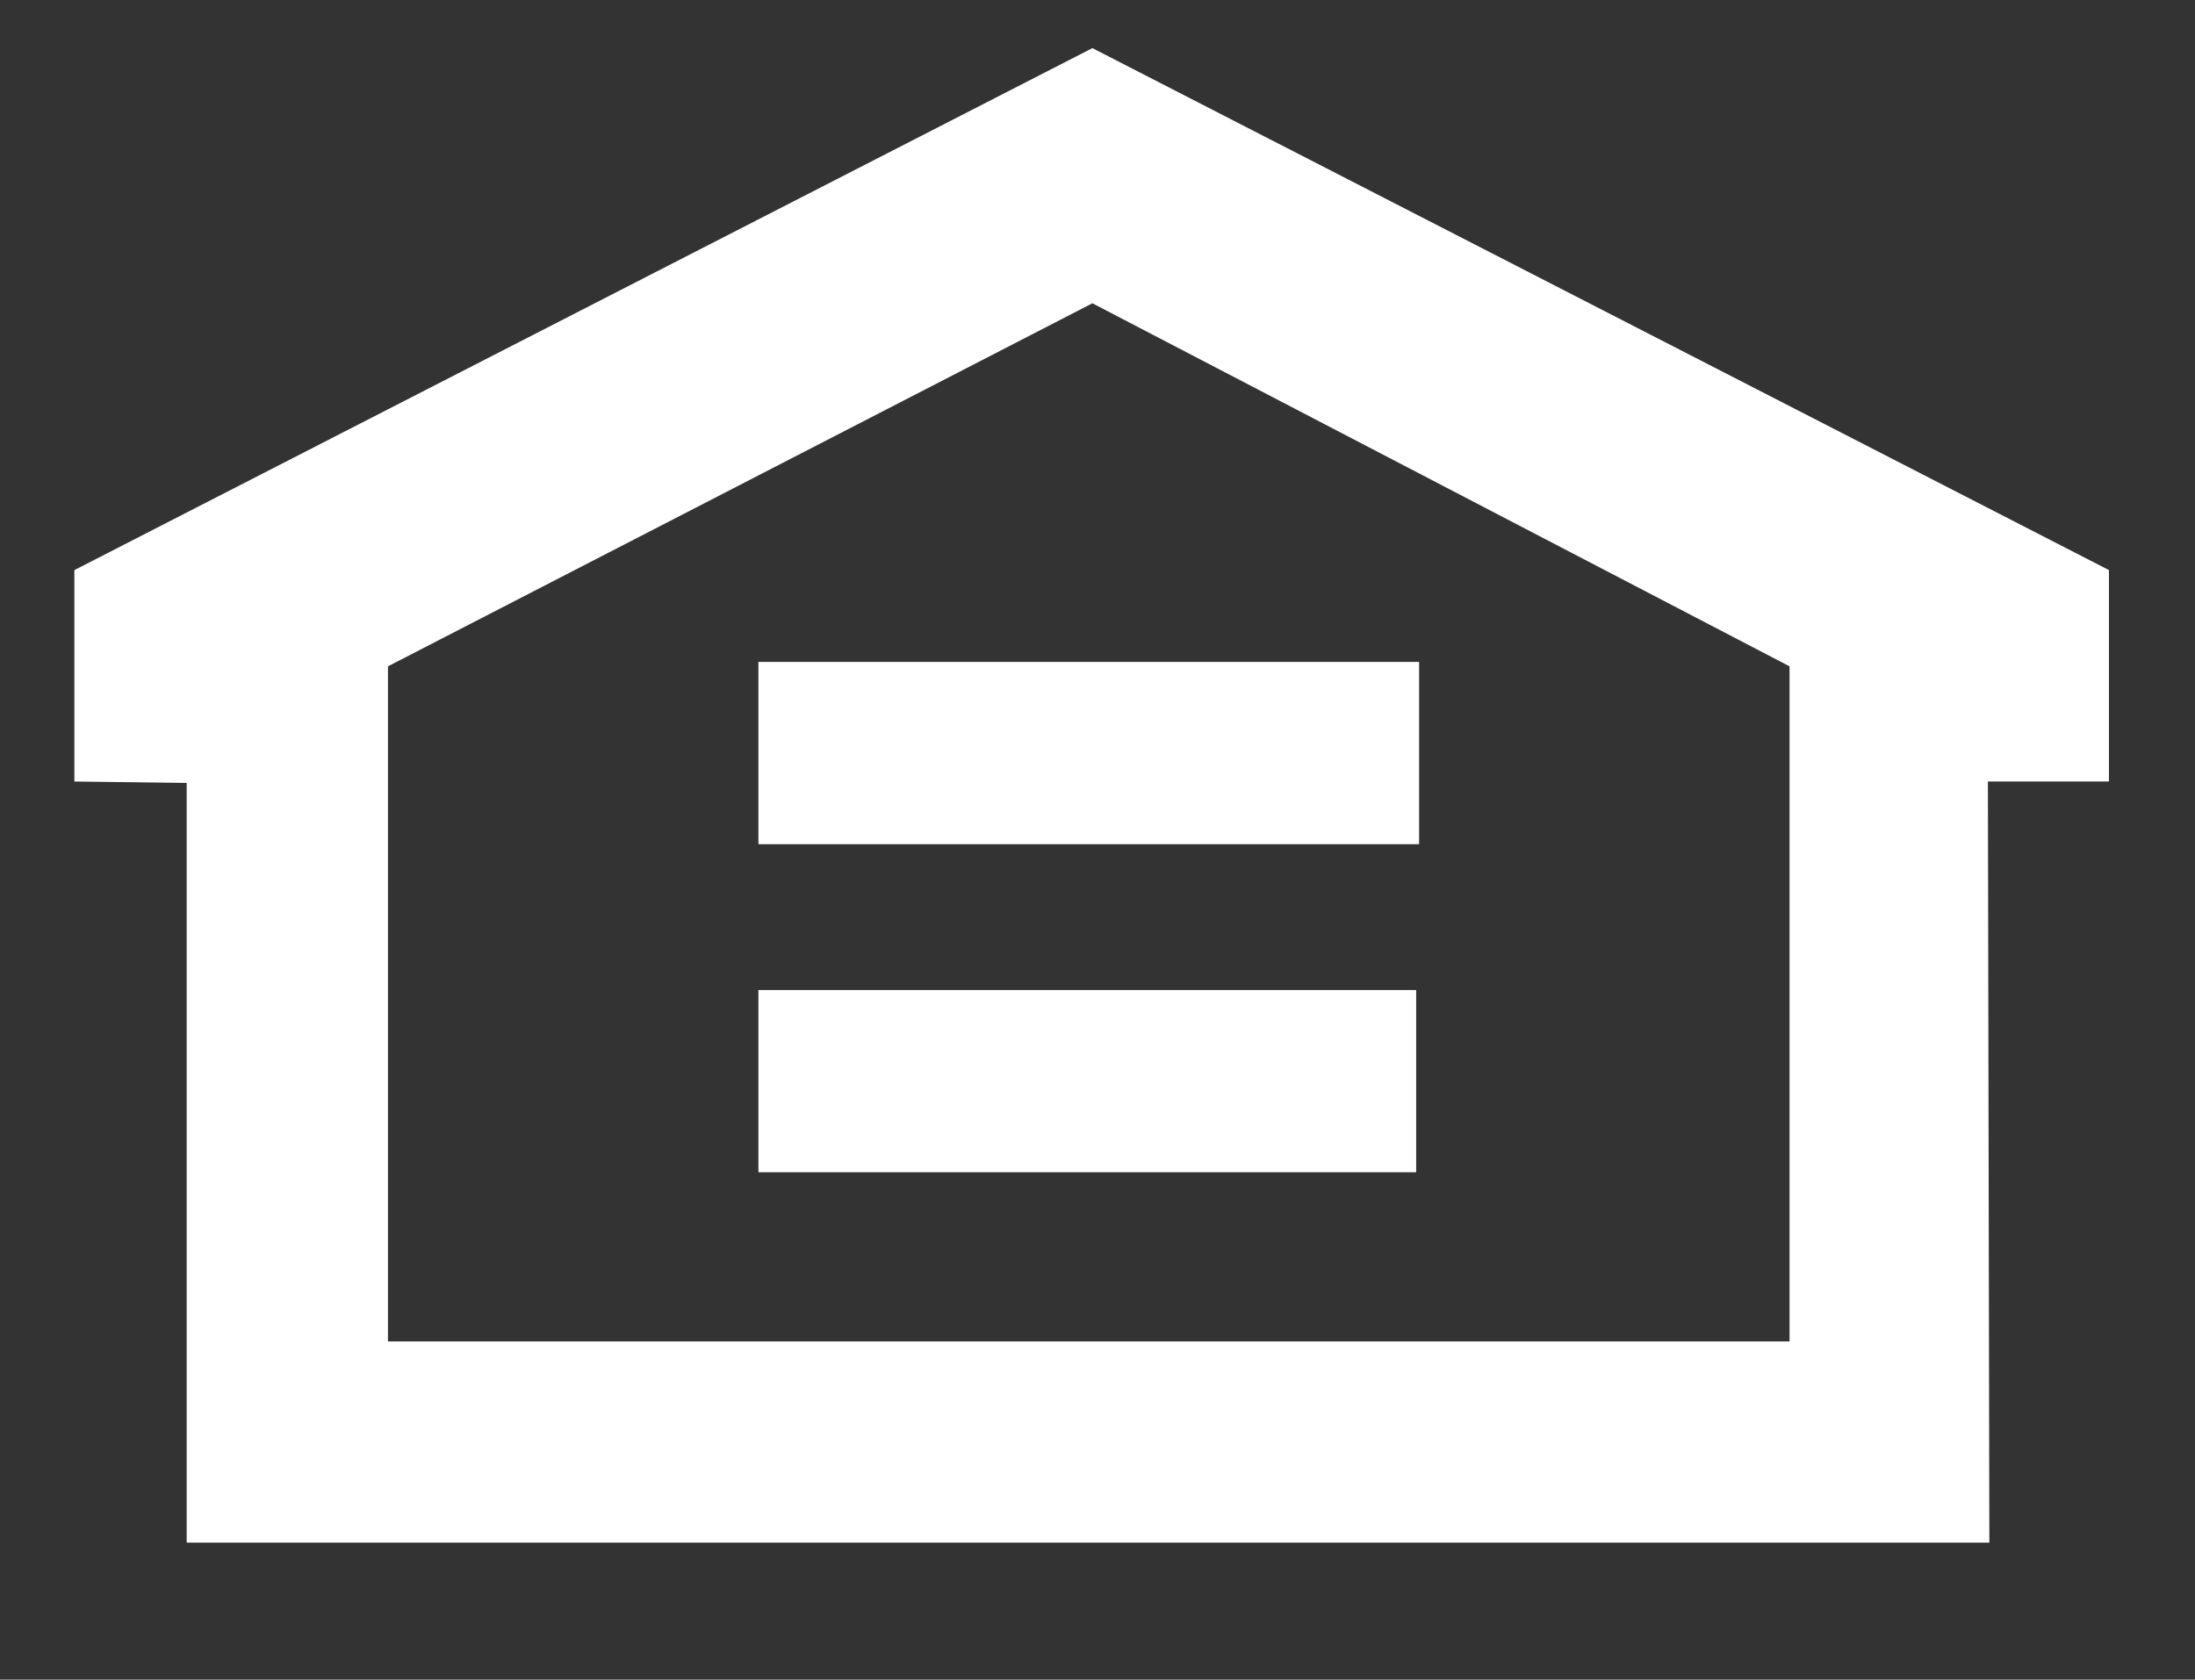 <?xml version="1.0" encoding="utf-8"?>
<!-- Generator: Adobe Illustrator 24.0.1, SVG Export Plug-In . SVG Version: 6.00 Build 0)  -->
<svg version="1.1" id="Layer_1" xmlns="http://www.w3.org/2000/svg" xmlns:xlink="http://www.w3.org/1999/xlink" x="0px" y="0px"
	 viewBox="0 0 150.5 115.2" style="enable-background:new 0 0 150.5 115.2;" xml:space="preserve">
<rect x="0" y="0" width="150.5" height="115.2" fill="#333333" stroke="none"/>
<style type="text/css">
	.st0{fill:none;}
	.st1{fill:#FFFFFF;}
</style>
<title>EqualHousing</title>
<line class="st0" x1="0" y1="0" x2="150.5" y2="0"/>
<path class="st1" d="M74.9,3.3L5.1,39.1v14.5l7.7,0.1v52.1h123.6l-0.1-52.2h8.3V39.1L74.9,3.3L74.9,3.3z M122.7,92H26.6V45.7
	l48.3-24.9l47.8,24.9V92L122.7,92z M52,57.9h45.3V45.4H52V57.9L52,57.9L52,57.9z M52,80.4h45.1V67.9H52V80.4L52,80.4L52,80.4z"/>
</svg>
